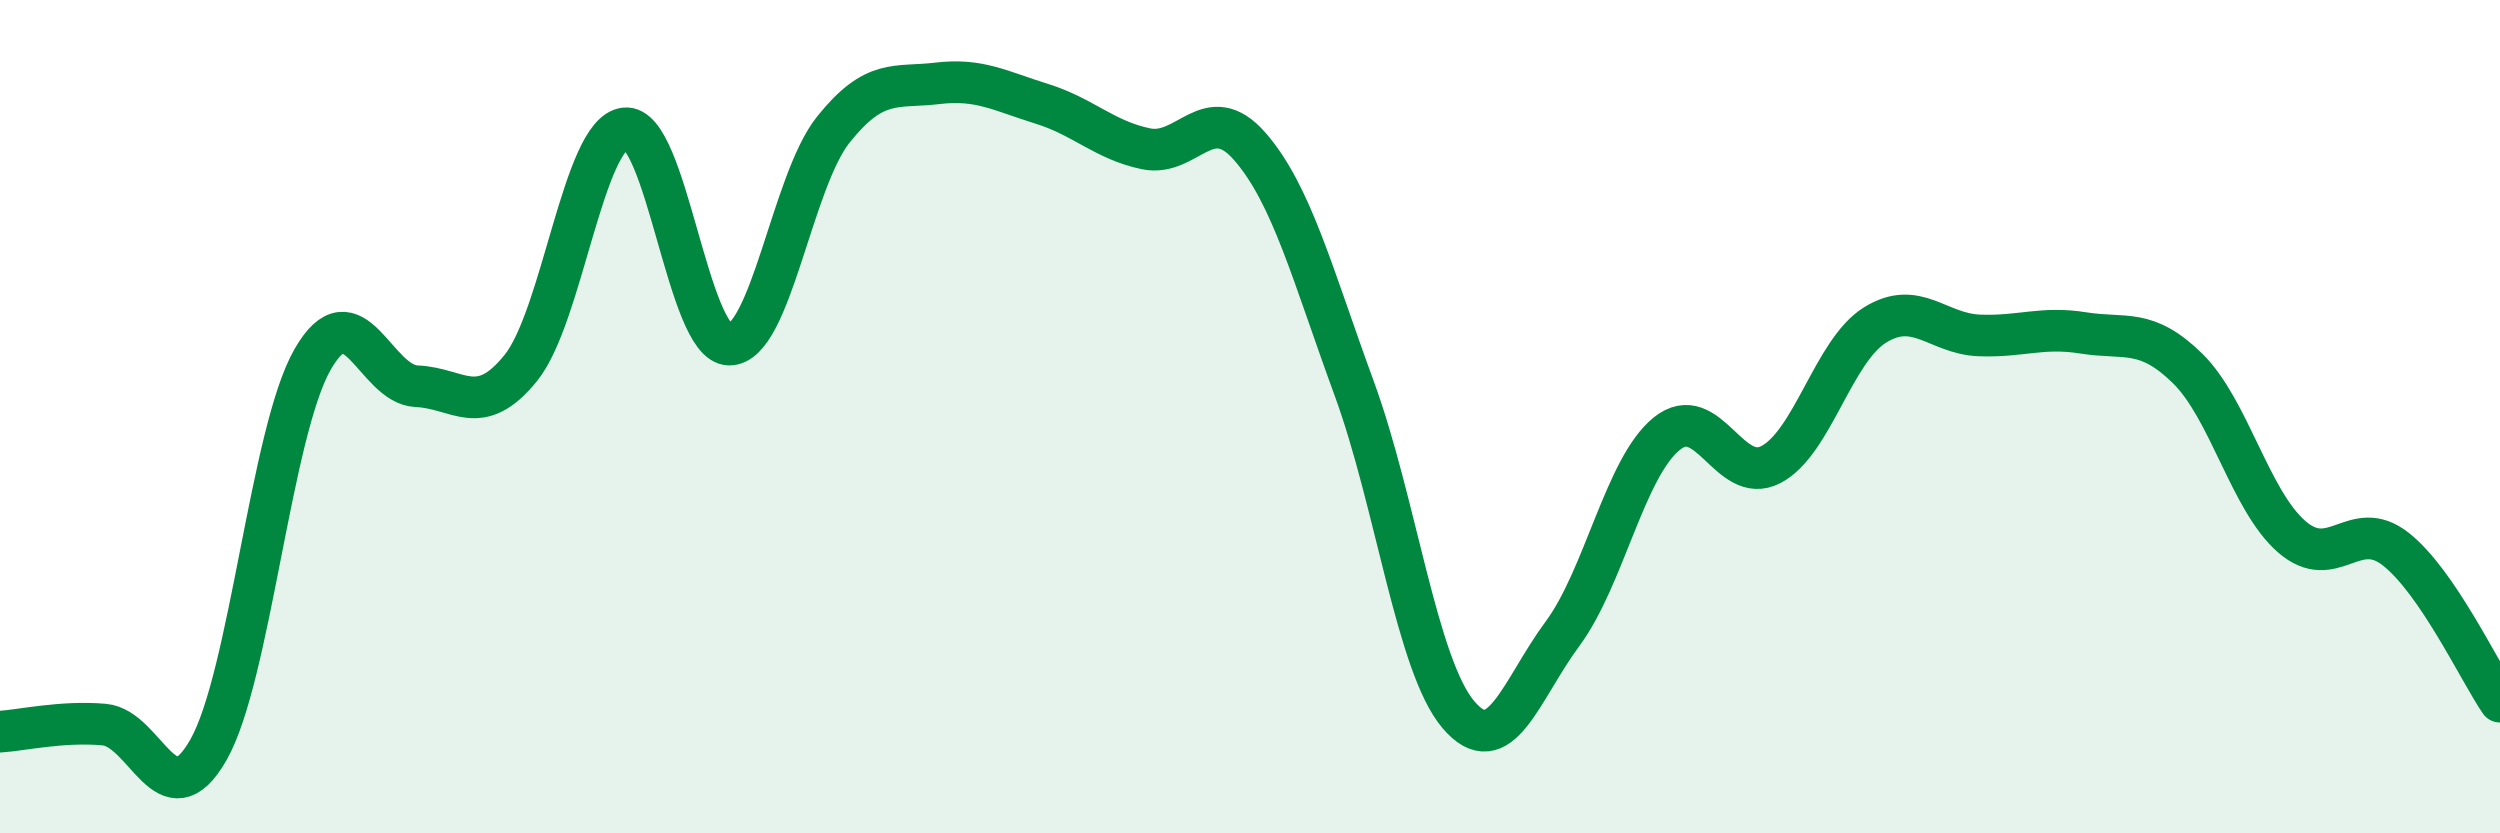 
    <svg width="60" height="20" viewBox="0 0 60 20" xmlns="http://www.w3.org/2000/svg">
      <path
        d="M 0,17.56 C 0.5,17.53 1.5,17.3 2.5,17.39 C 3.5,17.48 4,19.75 5,18 C 6,16.25 6.5,10.38 7.5,8.63 C 8.5,6.88 9,9.23 10,9.27 C 11,9.31 11.5,10.07 12.5,8.83 C 13.5,7.59 14,3.19 15,3.08 C 16,2.97 16.5,8.26 17.5,8.27 C 18.5,8.28 19,4.36 20,3.11 C 21,1.86 21.5,2.12 22.5,2 C 23.5,1.88 24,2.18 25,2.49 C 26,2.8 26.5,3.36 27.5,3.57 C 28.5,3.78 29,2.37 30,3.52 C 31,4.67 31.5,6.59 32.5,9.32 C 33.5,12.05 34,15.97 35,17.15 C 36,18.33 36.5,16.56 37.5,15.21 C 38.5,13.86 39,11.22 40,10.41 C 41,9.6 41.5,11.67 42.5,11.15 C 43.5,10.63 44,8.42 45,7.8 C 46,7.18 46.5,8.01 47.5,8.05 C 48.5,8.09 49,7.83 50,7.99 C 51,8.15 51.5,7.86 52.5,8.84 C 53.5,9.82 54,12.01 55,12.88 C 56,13.75 56.5,12.39 57.5,13.18 C 58.5,13.97 59.5,16.11 60,16.84L60 20L0 20Z"
        fill="#008740"
        opacity="0.1"
        stroke-linecap="round"
        stroke-linejoin="round"
      />
      <path
        d="M 0,17.56 C 0.5,17.53 1.5,17.3 2.5,17.39 C 3.5,17.48 4,19.75 5,18 C 6,16.25 6.5,10.38 7.5,8.63 C 8.5,6.88 9,9.23 10,9.27 C 11,9.31 11.5,10.07 12.5,8.83 C 13.5,7.59 14,3.19 15,3.08 C 16,2.97 16.5,8.26 17.5,8.27 C 18.5,8.28 19,4.36 20,3.11 C 21,1.86 21.5,2.12 22.5,2 C 23.5,1.88 24,2.18 25,2.49 C 26,2.8 26.5,3.36 27.5,3.57 C 28.5,3.78 29,2.37 30,3.52 C 31,4.67 31.5,6.59 32.5,9.32 C 33.5,12.05 34,15.97 35,17.15 C 36,18.33 36.5,16.56 37.5,15.21 C 38.5,13.86 39,11.22 40,10.41 C 41,9.6 41.5,11.67 42.5,11.15 C 43.5,10.63 44,8.42 45,7.8 C 46,7.18 46.5,8.01 47.5,8.05 C 48.5,8.09 49,7.83 50,7.99 C 51,8.15 51.5,7.86 52.5,8.84 C 53.5,9.82 54,12.01 55,12.88 C 56,13.75 56.5,12.39 57.5,13.18 C 58.5,13.97 59.5,16.11 60,16.84"
        stroke="#008740"
        stroke-width="1"
        fill="none"
        stroke-linecap="round"
        stroke-linejoin="round"
      />
    </svg>
  